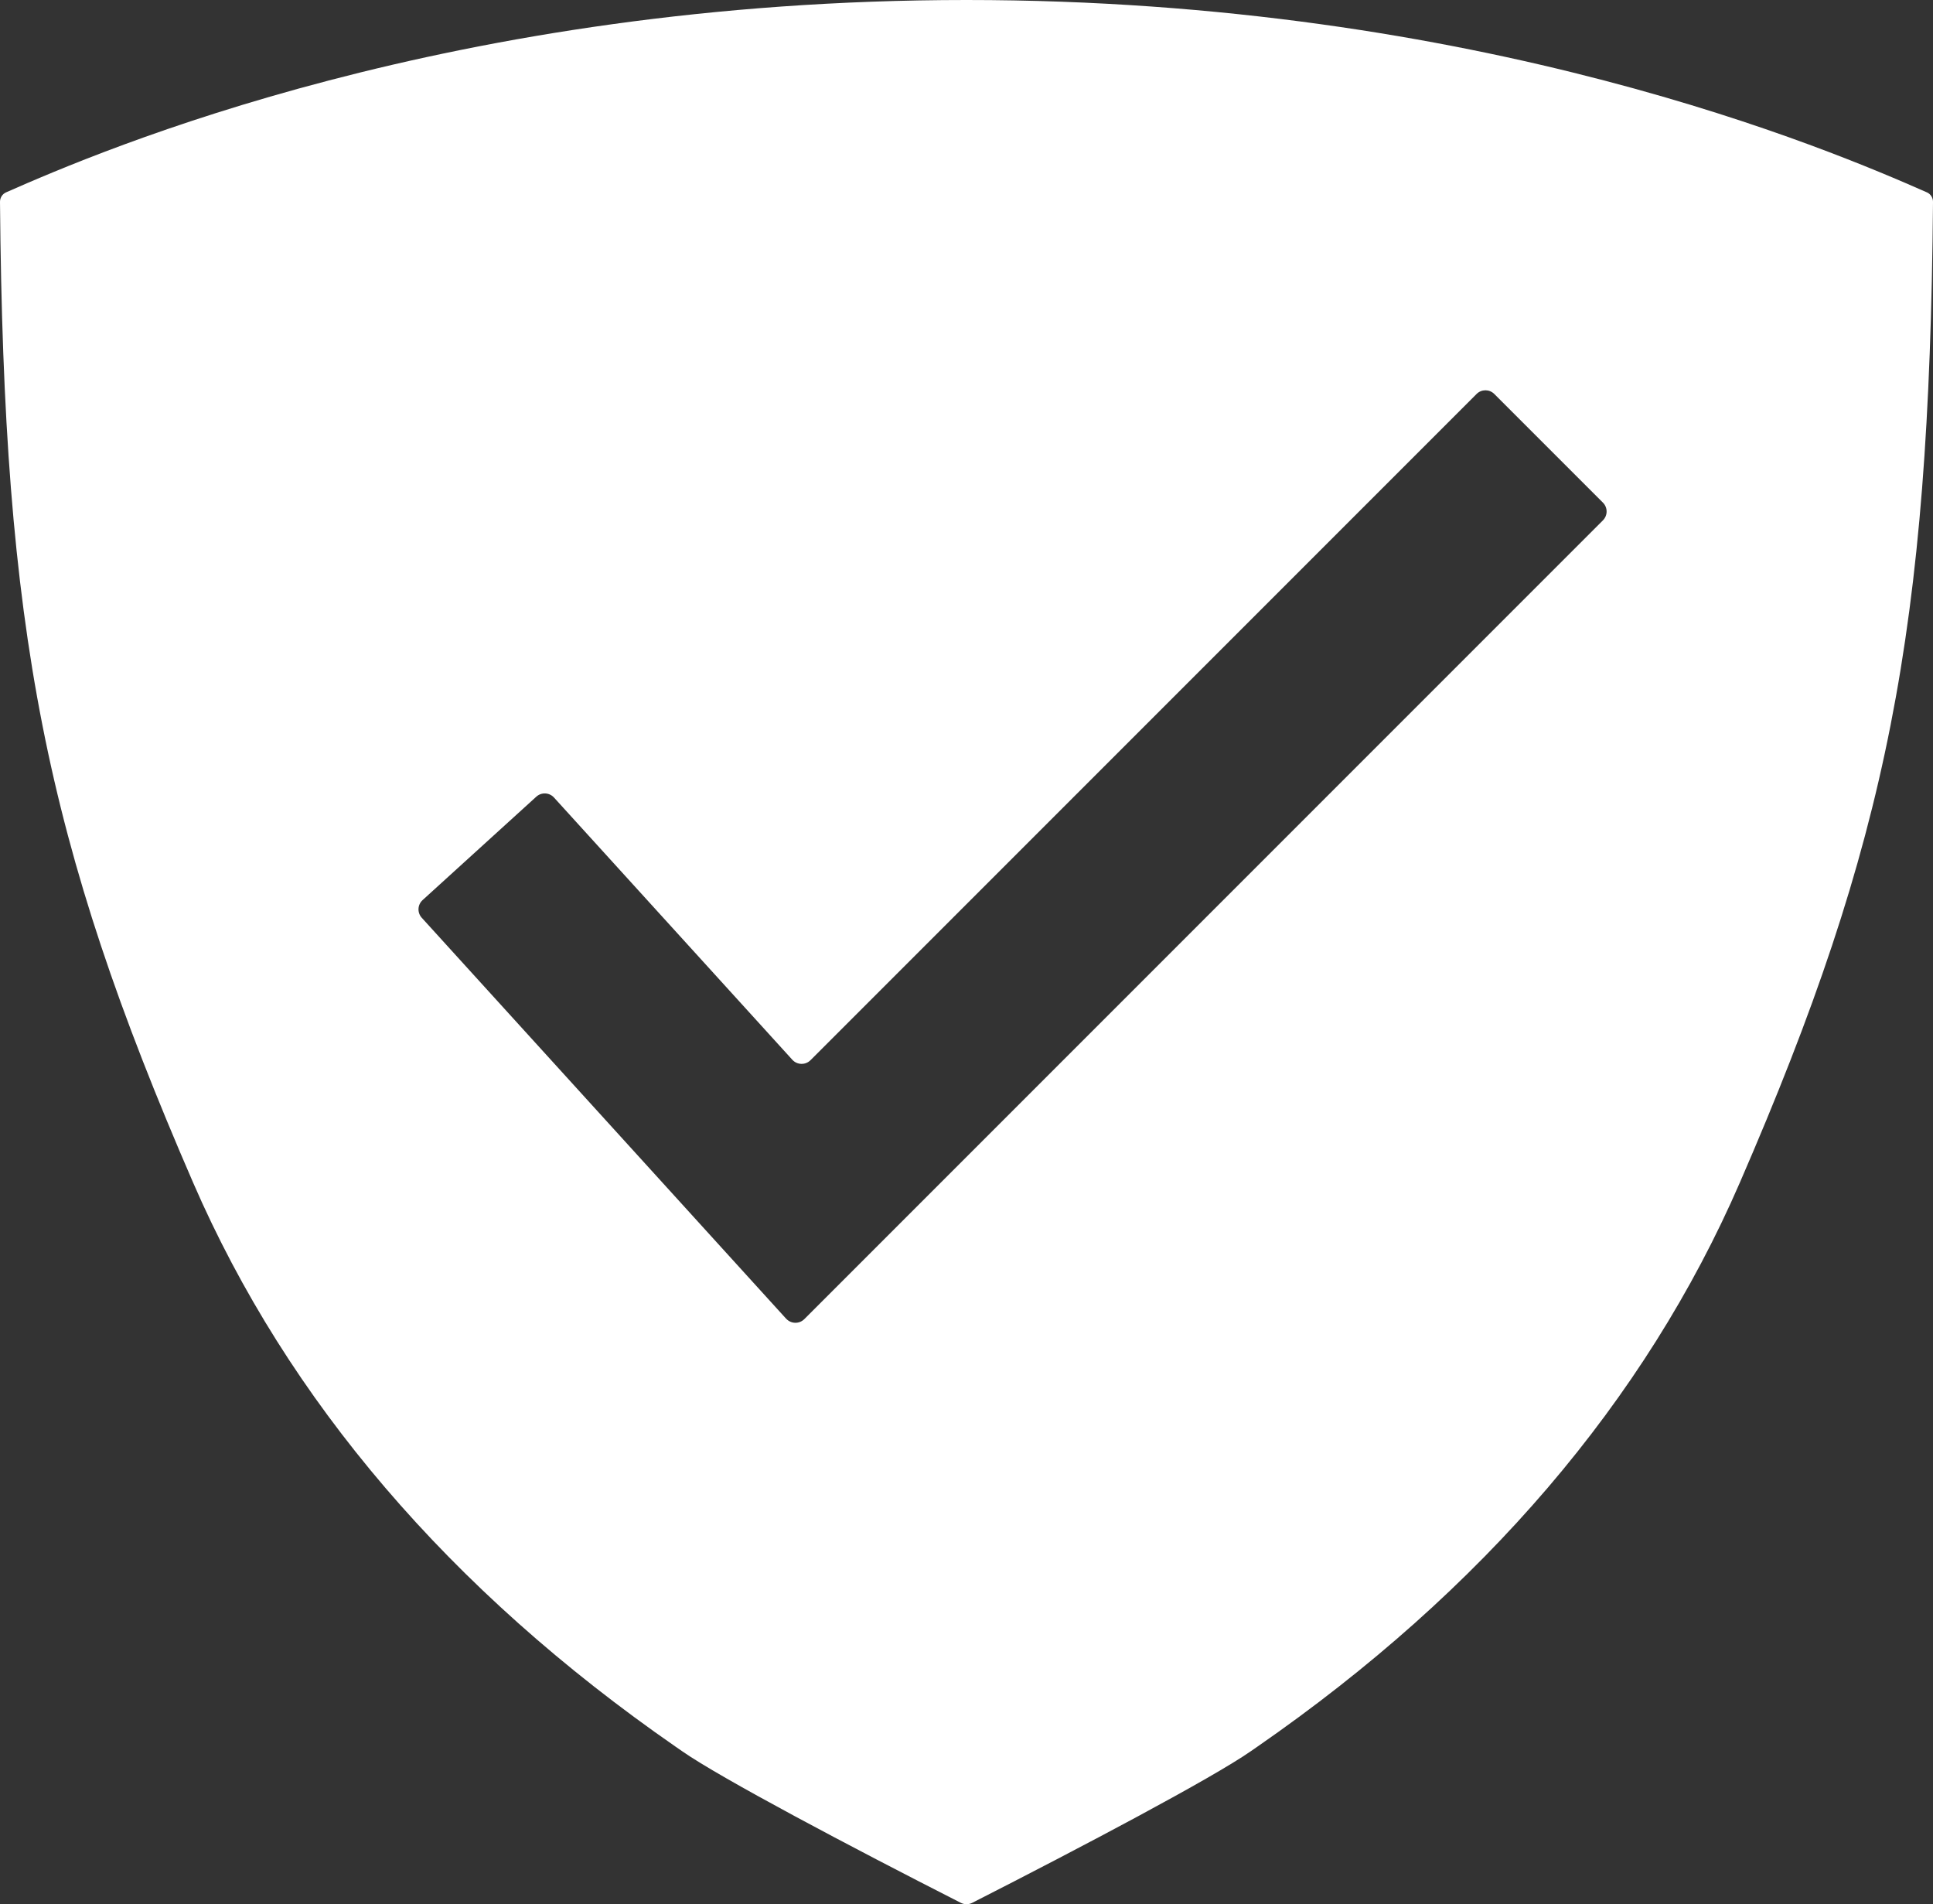 <?xml version="1.0" encoding="UTF-8"?>
<svg xmlns="http://www.w3.org/2000/svg" id="Layer_2" data-name="Layer 2" viewBox="0 0 413.39 407.16">
  <rect x="0" y="0" width="413.39" height="407.16" fill="#333333" stroke="none"/>
  <defs>
    <style>      .cls-1 {        fill: white;      }    </style>
  </defs>
  <g id="Layer_1-2" data-name="Layer 1">
    <path class="cls-1" d="m412.06,41.12C391.71,32.15,316.76,0,206.69,0S21.67,32.15,1.32,41.12C.51,41.47,0,42.27,0,43.15c.78,91.72,9.65,136.8,41.29,209.69,20.24,46.62,54.96,87.2,103.18,120.62l1.43.99c8.25,5.75,35.95,20.39,59.59,32.41.76.39,1.66.39,2.42,0,23.62-12.02,51.32-26.66,59.57-32.41l1.43-.99c48.23-33.41,82.95-74,103.18-120.62,31.64-72.89,40.52-117.96,41.3-209.69,0-.88-.52-1.68-1.32-2.03Zm-243.94,240.84l-77.92-85.72c-1-1.1-.92-2.79.18-3.79l24.31-22.1c1.1-1,2.79-.92,3.79.18l50.97,56.07c1.03,1.13,2.8,1.17,3.88.09l142.45-142.45c1.05-1.05,2.74-1.05,3.79,0l23.23,23.23c1.05,1.05,1.05,2.74,0,3.79l-170.79,170.79c-1.08,1.08-2.85,1.04-3.88-.09Z"></path>
  </g>
</svg>
